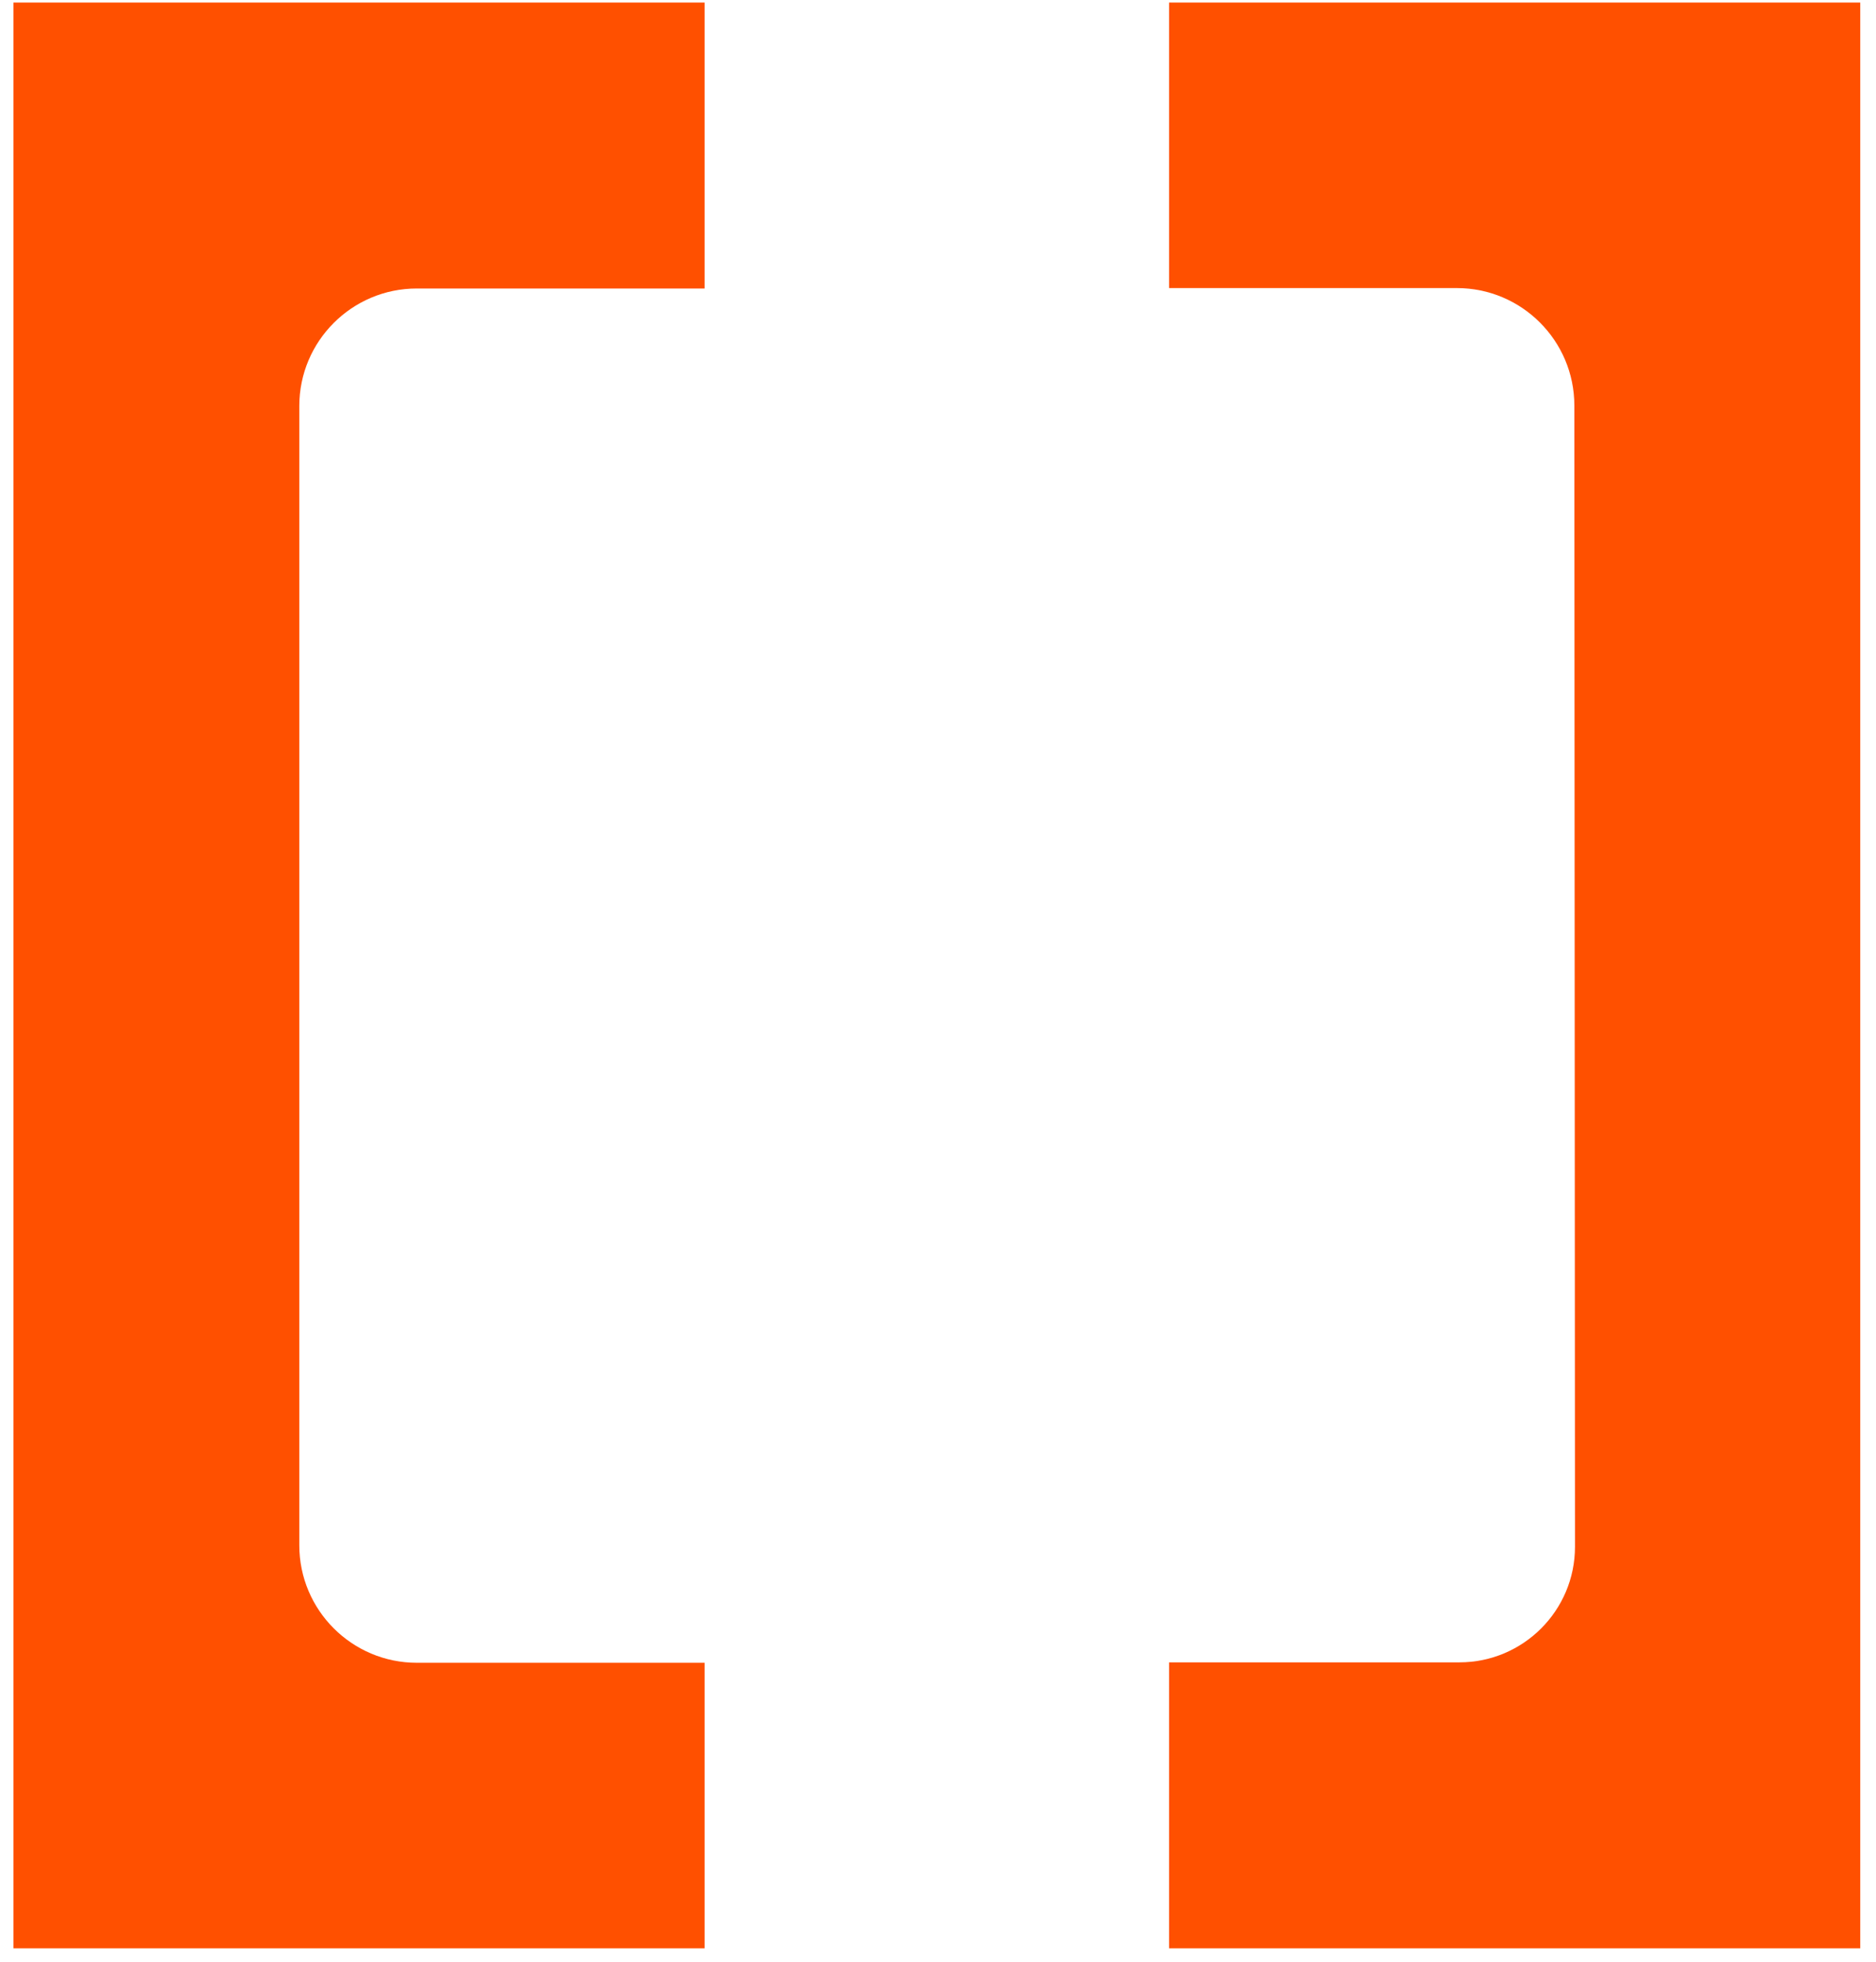 <svg width="88" height="92" viewBox="0 0 88 92" fill="none" xmlns="http://www.w3.org/2000/svg">
<path d="M87.26 0.12V91.37H54.84V77.96H68.46C71.45 77.96 73.88 75.53 73.88 72.54L73.85 19.02C73.85 15.98 71.38 13.51 68.34 13.51H54.84V0.12H87.26Z" fill="#FF5000"/>
<path d="M0.63 91.37V0.12H33.05V13.53H19.55C16.51 13.53 14.04 16 14.04 19.04V72.47C14.04 75.51 16.51 77.98 19.55 77.98H33.05V91.37H0.63Z" fill="#FF5000"/>
</svg>
